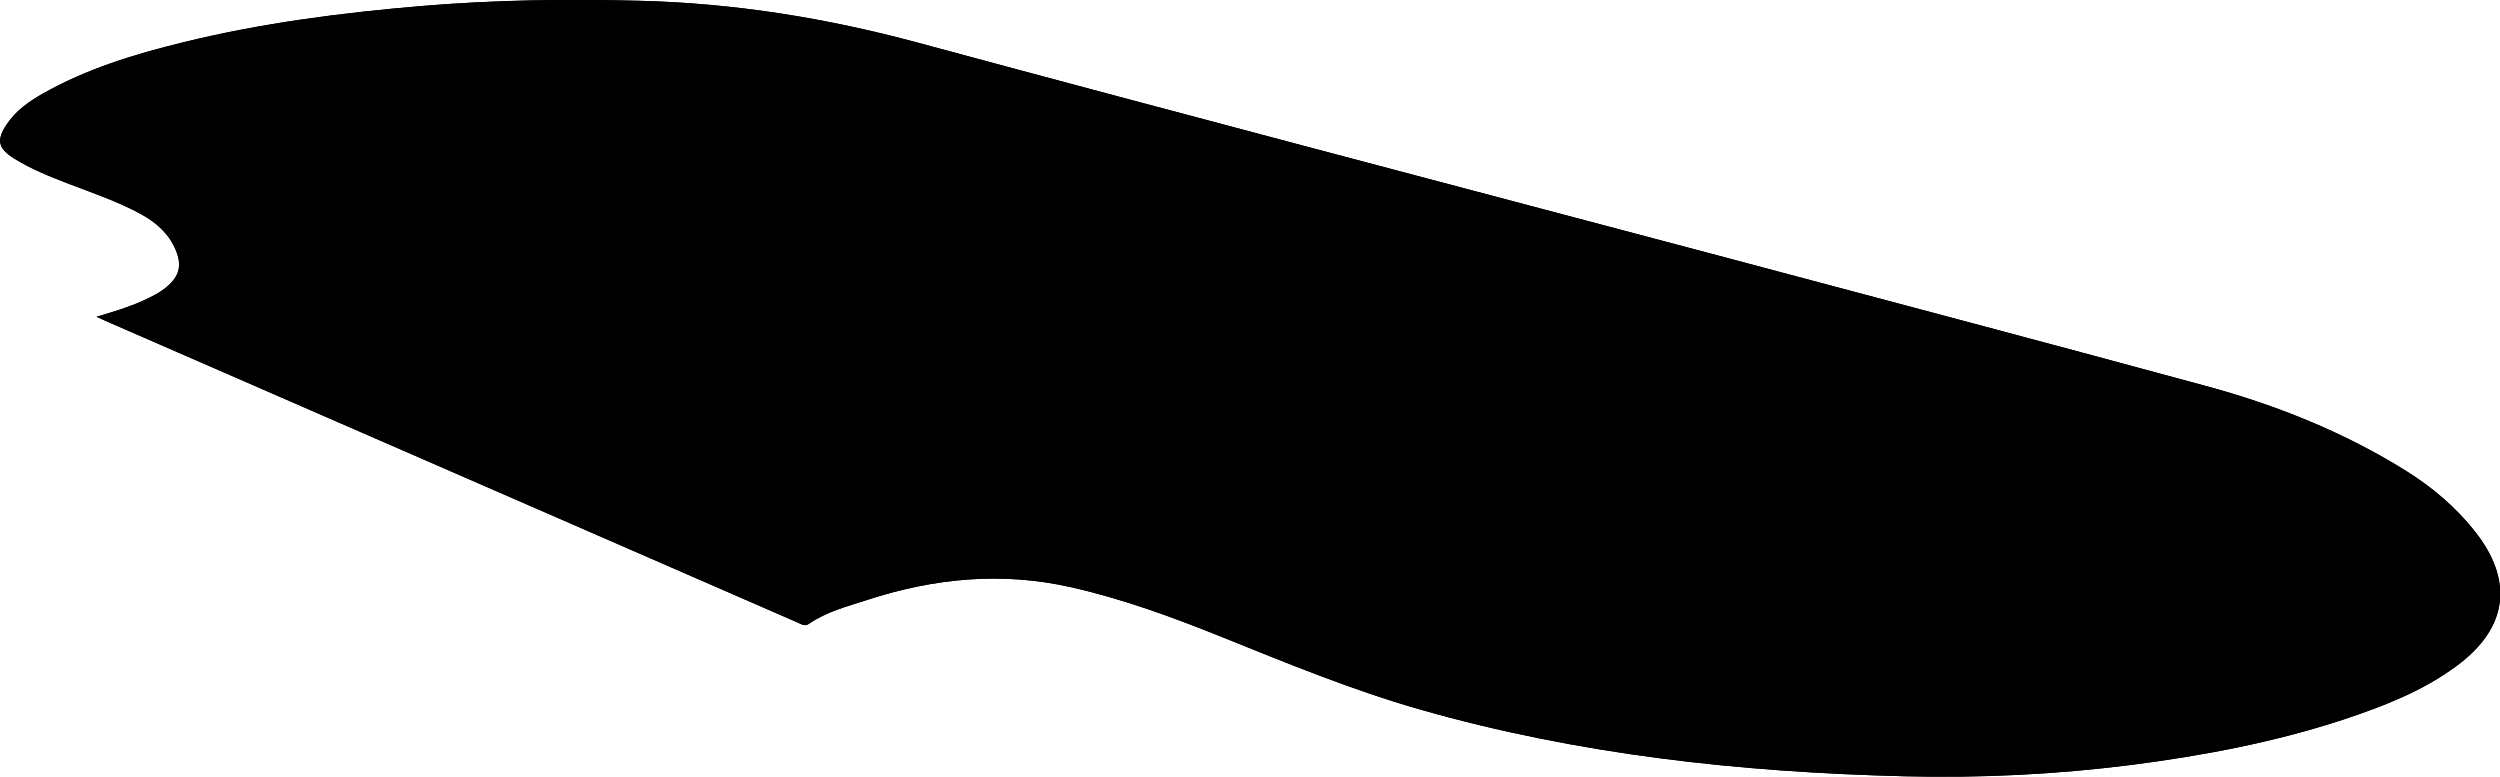 <?xml version="1.0" encoding="utf-8"?>
<!-- Generator: Adobe Illustrator 21.1.0, SVG Export Plug-In . SVG Version: 6.00 Build 0)  -->
<svg version="1.1" id="Layer_1" xmlns="http://www.w3.org/2000/svg" xmlns:xlink="http://www.w3.org/1999/xlink" x="0px" y="0px"
	 viewBox="0 0 1266 393.3" style="enable-background:new 0 0 1266 393.3;" xml:space="preserve">
<g>
	<path d="M48.9,160.4c3.3,1.5,5.4,2.5,7.6,3.4c73.7,32.1,147.5,64.2,221.2,96.4c42.1,18.4,84.3,36.7,126.4,55.1
		c1.8,0.8,3.5,2,5.6,0.6c8.9-6.2,19.4-8.8,29.5-12.1c33.9-11.1,68.2-14.4,103.4-6.4c26.3,6,51.4,15.2,76.3,25.2
		c33,13.3,66,26.9,100.3,36.7c80.2,22.9,162.3,31.7,245.3,33.8c38.5,0.9,76.9-0.9,115.2-5.8c36.4-4.7,72.4-11.5,107.3-23
		c20.1-6.7,39.9-14.3,57.1-27.1c26-19.2,29.1-43.2,9-68.4c-9.7-12.1-21.4-22-34.4-30.2c-31.6-19.8-66-33.5-101.8-43.2
		c-83.6-22.7-167.3-44.8-250.9-67.1C732.1,92.8,598.3,57.7,464.7,21.6c-46.3-12.5-93-20-140.9-21.2C287.2-0.5,250.5,0,214,3
		c-40.9,3.4-81.5,8.6-121.3,18.4c-24.6,6-48.8,13.4-71.1,26c-7,4-13.5,8.6-18.1,15.4c-5.4,8-4.6,12.2,3.5,17.3
		c8.8,5.5,18.4,9.3,28,13c12.3,4.7,24.8,8.9,36.4,15.3c7.8,4.2,14.2,9.9,17.7,18.3c3.2,7.6,1.9,13-4.3,18.3c-3.7,3.2-8,5.3-12.4,7.3
		C65.2,155.6,57.7,157.8,48.9,160.4z"/>
	<path d="M48.9,160.4c8.8-2.6,16.3-4.9,23.4-8.1c4.4-2,8.8-4.1,12.4-7.3c6.2-5.4,7.4-10.7,4.3-18.3c-3.5-8.4-9.9-14-17.7-18.3
		C59.7,102.1,47.2,97.9,35,93.2c-9.6-3.7-19.3-7.5-28-13c-8.1-5.1-8.9-9.3-3.5-17.3C8,56.1,14.6,51.5,21.6,47.5
		c22.2-12.6,46.4-20,71.1-26C132.5,11.7,173.1,6.5,214,3c36.6-3.1,73.2-3.6,109.9-2.6c47.8,1.2,94.6,8.7,140.9,21.2
		c133.6,36.1,267.4,71.2,401.1,106.7c83.7,22.3,167.4,44.4,250.9,67.1c35.8,9.7,70.1,23.4,101.8,43.2c13.1,8.2,24.8,18,34.4,30.2
		c20,25.2,17,49.2-9,68.4c-17.2,12.7-37,20.4-57.1,27.1c-34.9,11.5-70.9,18.3-107.3,23c-38.2,4.9-76.7,6.8-115.2,5.8
		c-83-2-165.1-10.9-245.3-33.8c-34.3-9.8-67.3-23.4-100.3-36.7c-24.9-10-50-19.3-76.3-25.2c-35.1-8-69.5-4.6-103.4,6.4
		c-10.1,3.3-20.5,5.9-29.5,12.1c-2.1,1.5-3.8,0.2-5.6-0.6c-42.1-18.3-84.3-36.7-126.4-55.1c-73.7-32.1-147.5-64.2-221.2-96.4
		C54.3,162.9,52.2,162,48.9,160.4z"/>
</g>
</svg>
